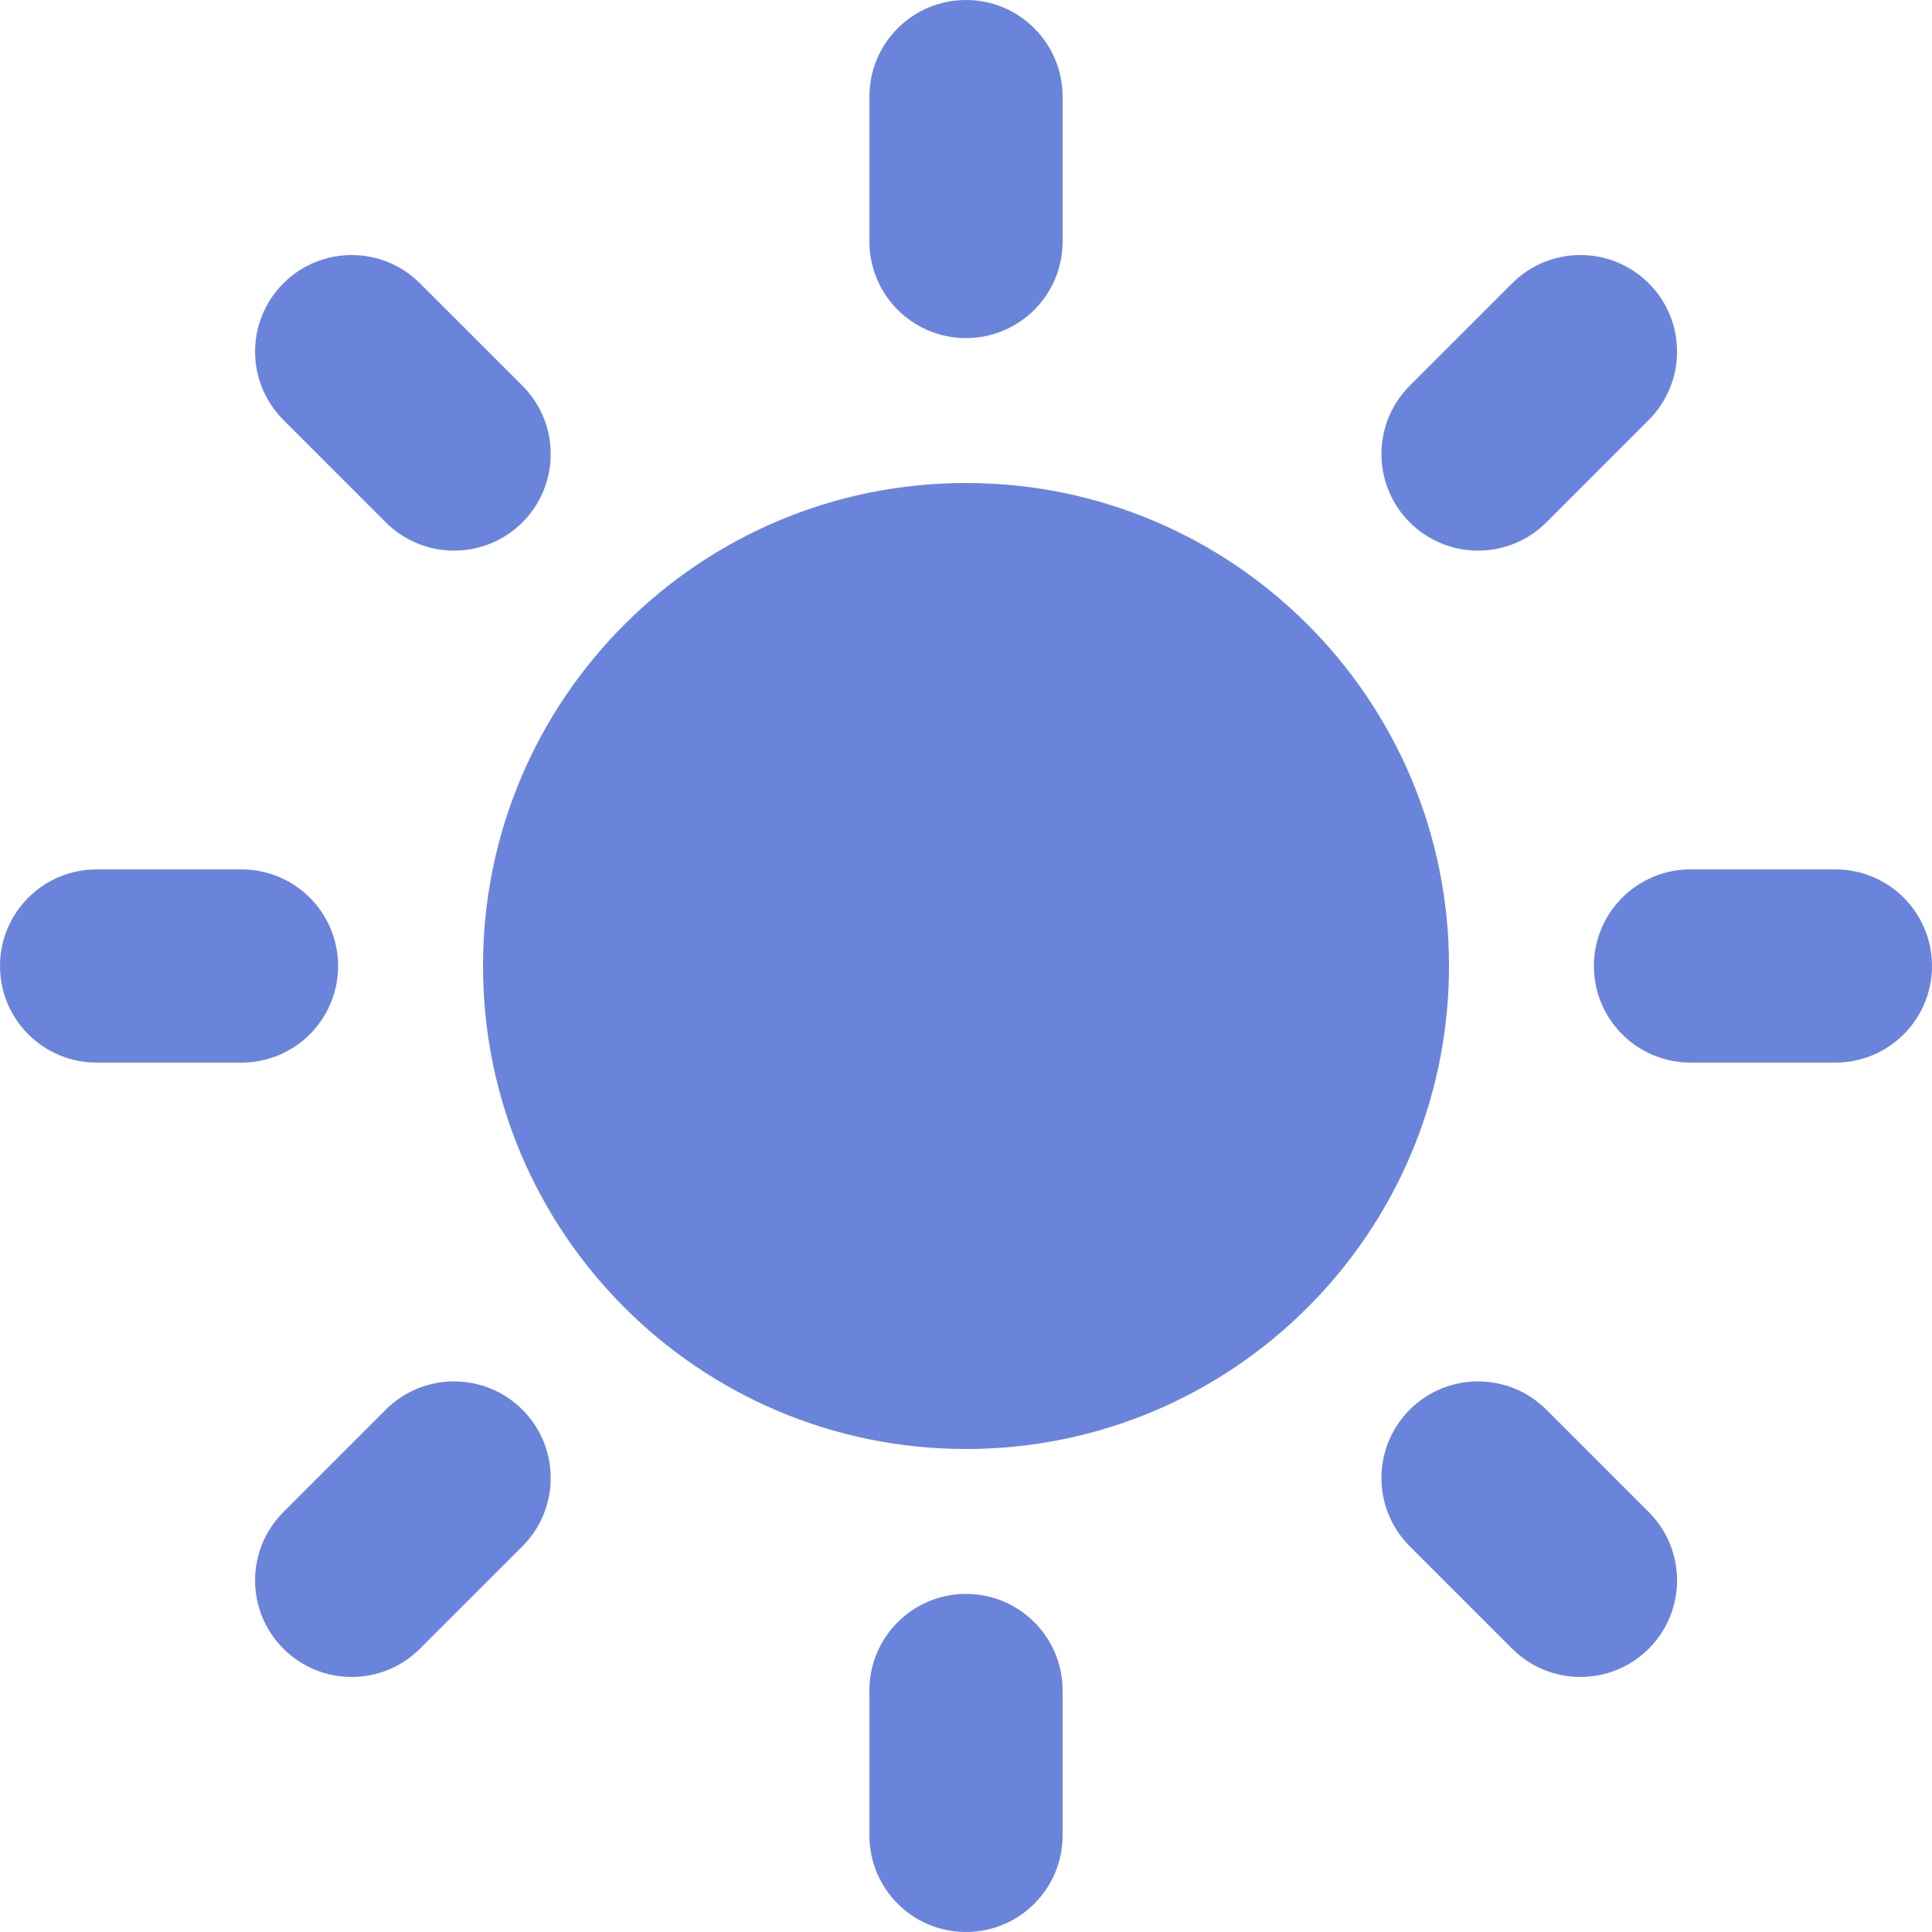 <svg xmlns="http://www.w3.org/2000/svg" width="40" height="40" viewBox="0 0 40 40" fill="none"><g id="sun"><path id="Vector" d="M20 30C25.523 30 30 25.523 30 20C30 14.477 25.523 10 20 10C14.477 10 10 14.477 10 20C10 25.523 14.477 30 20 30Z" fill="#6B84DB"></path><g id="Shining"><path id="Vector_2" fill-rule="evenodd" clip-rule="evenodd" d="M20 0C21.105 0 22 0.895 22 2V5C22 6.105 21.105 7 20 7C18.895 7 18 6.105 18 5V2C18 0.895 18.895 0 20 0Z" fill="#6B84DB"></path><path id="Vector_3" fill-rule="evenodd" clip-rule="evenodd" d="M5.867 5.866C6.648 5.085 7.914 5.085 8.695 5.866L10.816 7.986C11.597 8.767 11.597 10.033 10.816 10.815C10.034 11.595 8.768 11.595 7.987 10.815L5.867 8.694C5.086 7.913 5.086 6.647 5.867 5.866Z" fill="#6B84DB"></path><path id="Vector_4" fill-rule="evenodd" clip-rule="evenodd" d="M0 20C0 18.895 0.895 18 2 18H5C6.105 18 7 18.895 7 20C7 21.105 6.105 22 5 22H2C0.895 22 0 21.105 0 20Z" fill="#6B84DB"></path><path id="Vector_5" fill-rule="evenodd" clip-rule="evenodd" d="M10.816 29.186C11.597 29.967 11.597 31.233 10.816 32.014L8.695 34.134C7.914 34.915 6.648 34.915 5.867 34.134C5.086 33.353 5.086 32.087 5.867 31.306L7.987 29.186C8.768 28.405 10.034 28.405 10.816 29.186Z" fill="#6B84DB"></path><path id="Vector_6" fill-rule="evenodd" clip-rule="evenodd" d="M20 33C21.105 33 22 33.895 22 35V38C22 39.105 21.105 40 20 40C18.895 40 18 39.105 18 38V35C18 33.895 18.895 33 20 33Z" fill="#6B84DB"></path><path id="Vector_7" fill-rule="evenodd" clip-rule="evenodd" d="M29.187 29.186C29.968 28.405 31.235 28.405 32.016 29.186L34.136 31.306C34.917 32.087 34.917 33.353 34.136 34.134C33.355 34.915 32.088 34.915 31.307 34.134L29.187 32.014C28.406 31.233 28.406 29.967 29.187 29.186Z" fill="#6B84DB"></path><path id="Vector_8" fill-rule="evenodd" clip-rule="evenodd" d="M33 20C33 18.895 33.895 18 35 18H38C39.105 18 40 18.895 40 20C40 21.105 39.105 22 38 22H35C33.895 22 33 21.105 33 20Z" fill="#6B84DB"></path><path id="Vector_9" fill-rule="evenodd" clip-rule="evenodd" d="M34.136 5.866C34.917 6.647 34.917 7.913 34.136 8.694L32.016 10.815C31.235 11.595 29.968 11.595 29.187 10.815C28.406 10.033 28.406 8.767 29.187 7.986L31.307 5.866C32.088 5.085 33.355 5.085 34.136 5.866Z" fill="#6B84DB"></path></g></g></svg>